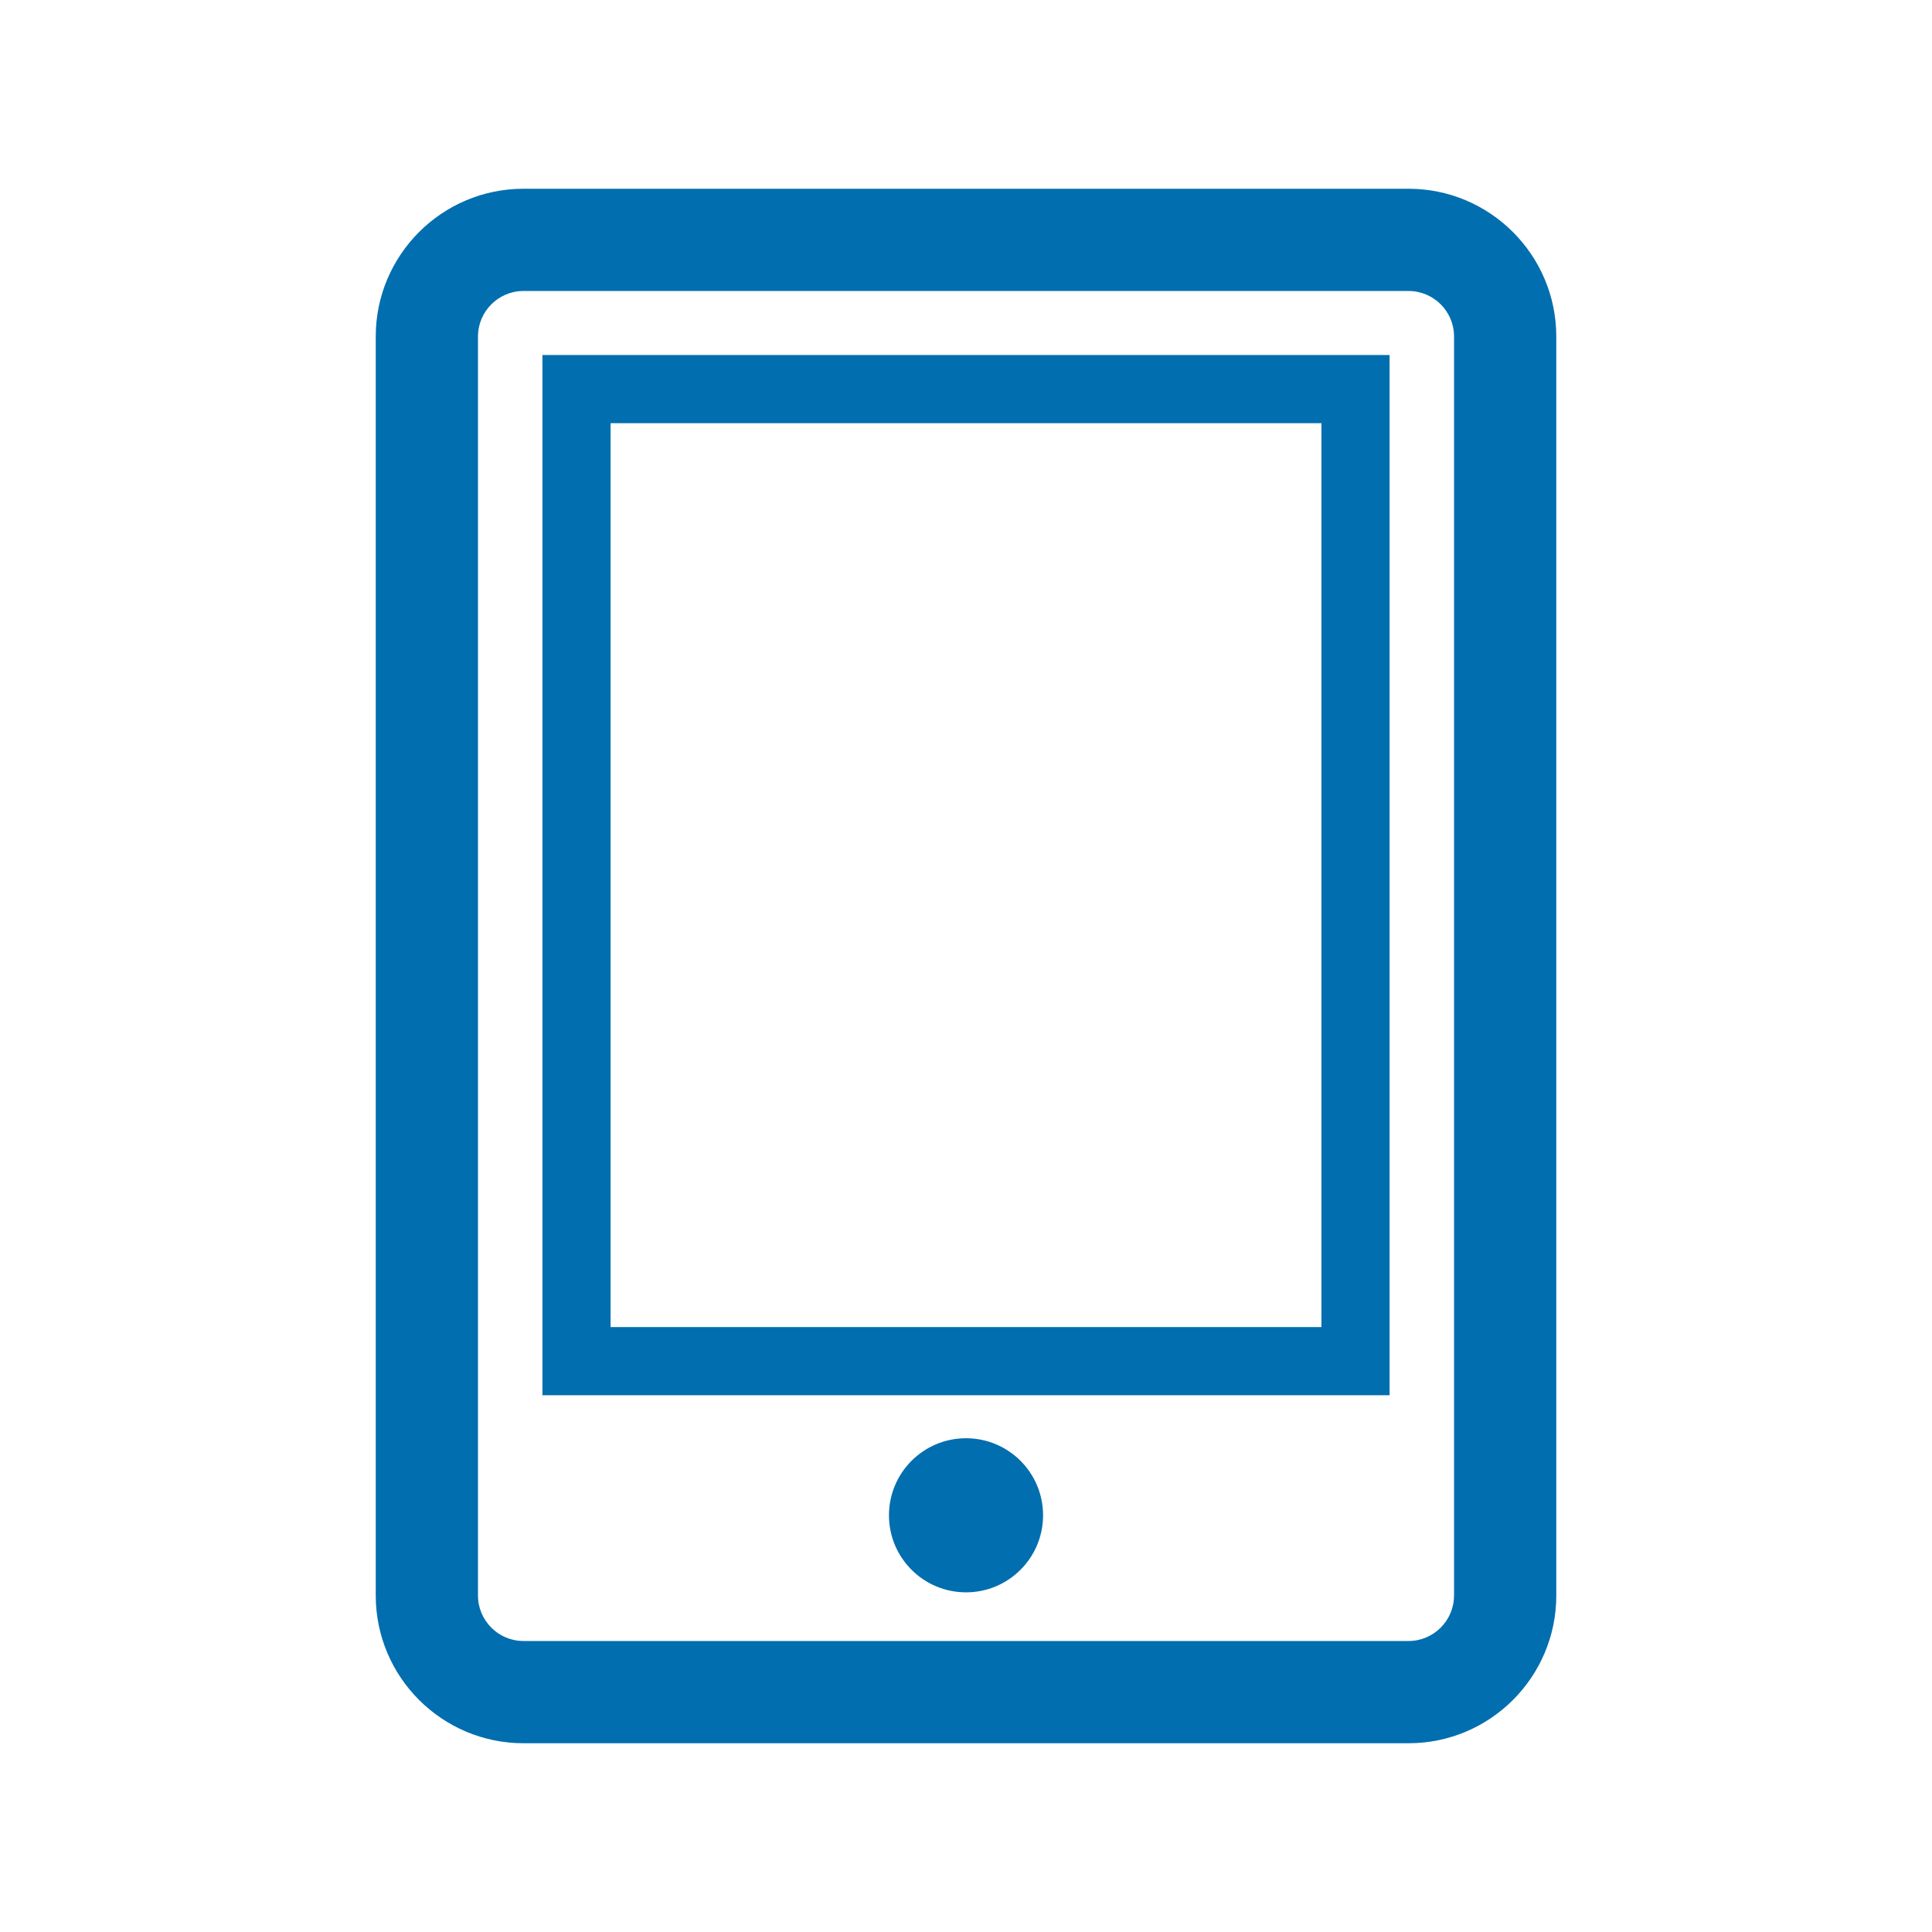 <?xml version="1.0" encoding="utf-8"?>
<!-- Generator: Adobe Illustrator 17.0.0, SVG Export Plug-In . SVG Version: 6.00 Build 0)  -->
<!DOCTYPE svg PUBLIC "-//W3C//DTD SVG 1.1//EN" "http://www.w3.org/Graphics/SVG/1.1/DTD/svg11.dtd">
<svg version="1.1" id="Calque_1" xmlns="http://www.w3.org/2000/svg" xmlns:xlink="http://www.w3.org/1999/xlink" x="0px" y="0px"
	 width="56.693px" height="56.693px" viewBox="0 0 56.693 56.693" enable-background="new 0 0 56.693 56.693" xml:space="preserve">
<g>
	<path fill="#006EAF" d="M41.333,5.539H15.361c-2.391,0-4.335,1.944-4.335,4.335V46.82c0,2.39,1.944,4.334,4.335,4.334h25.973
		c2.39,0,4.334-1.944,4.334-4.334V9.874C45.667,7.483,43.723,5.539,41.333,5.539z M42.667,46.82c0,0.735-0.599,1.334-1.334,1.334
		H15.361c-0.736,0-1.335-0.599-1.335-1.334V9.874c0-0.736,0.599-1.335,1.335-1.335h25.973c0.735,0,1.334,0.599,1.334,1.335V46.82z"
		/>
	<path fill="#006EAF" d="M15.917,40.942h24.859V10.418H15.917V40.942z M17.917,12.418h20.859v26.524H17.917V12.418z"/>
	<circle fill="#006EAF" cx="28.347" cy="44.465" r="2.261"/>
</g>
</svg>
